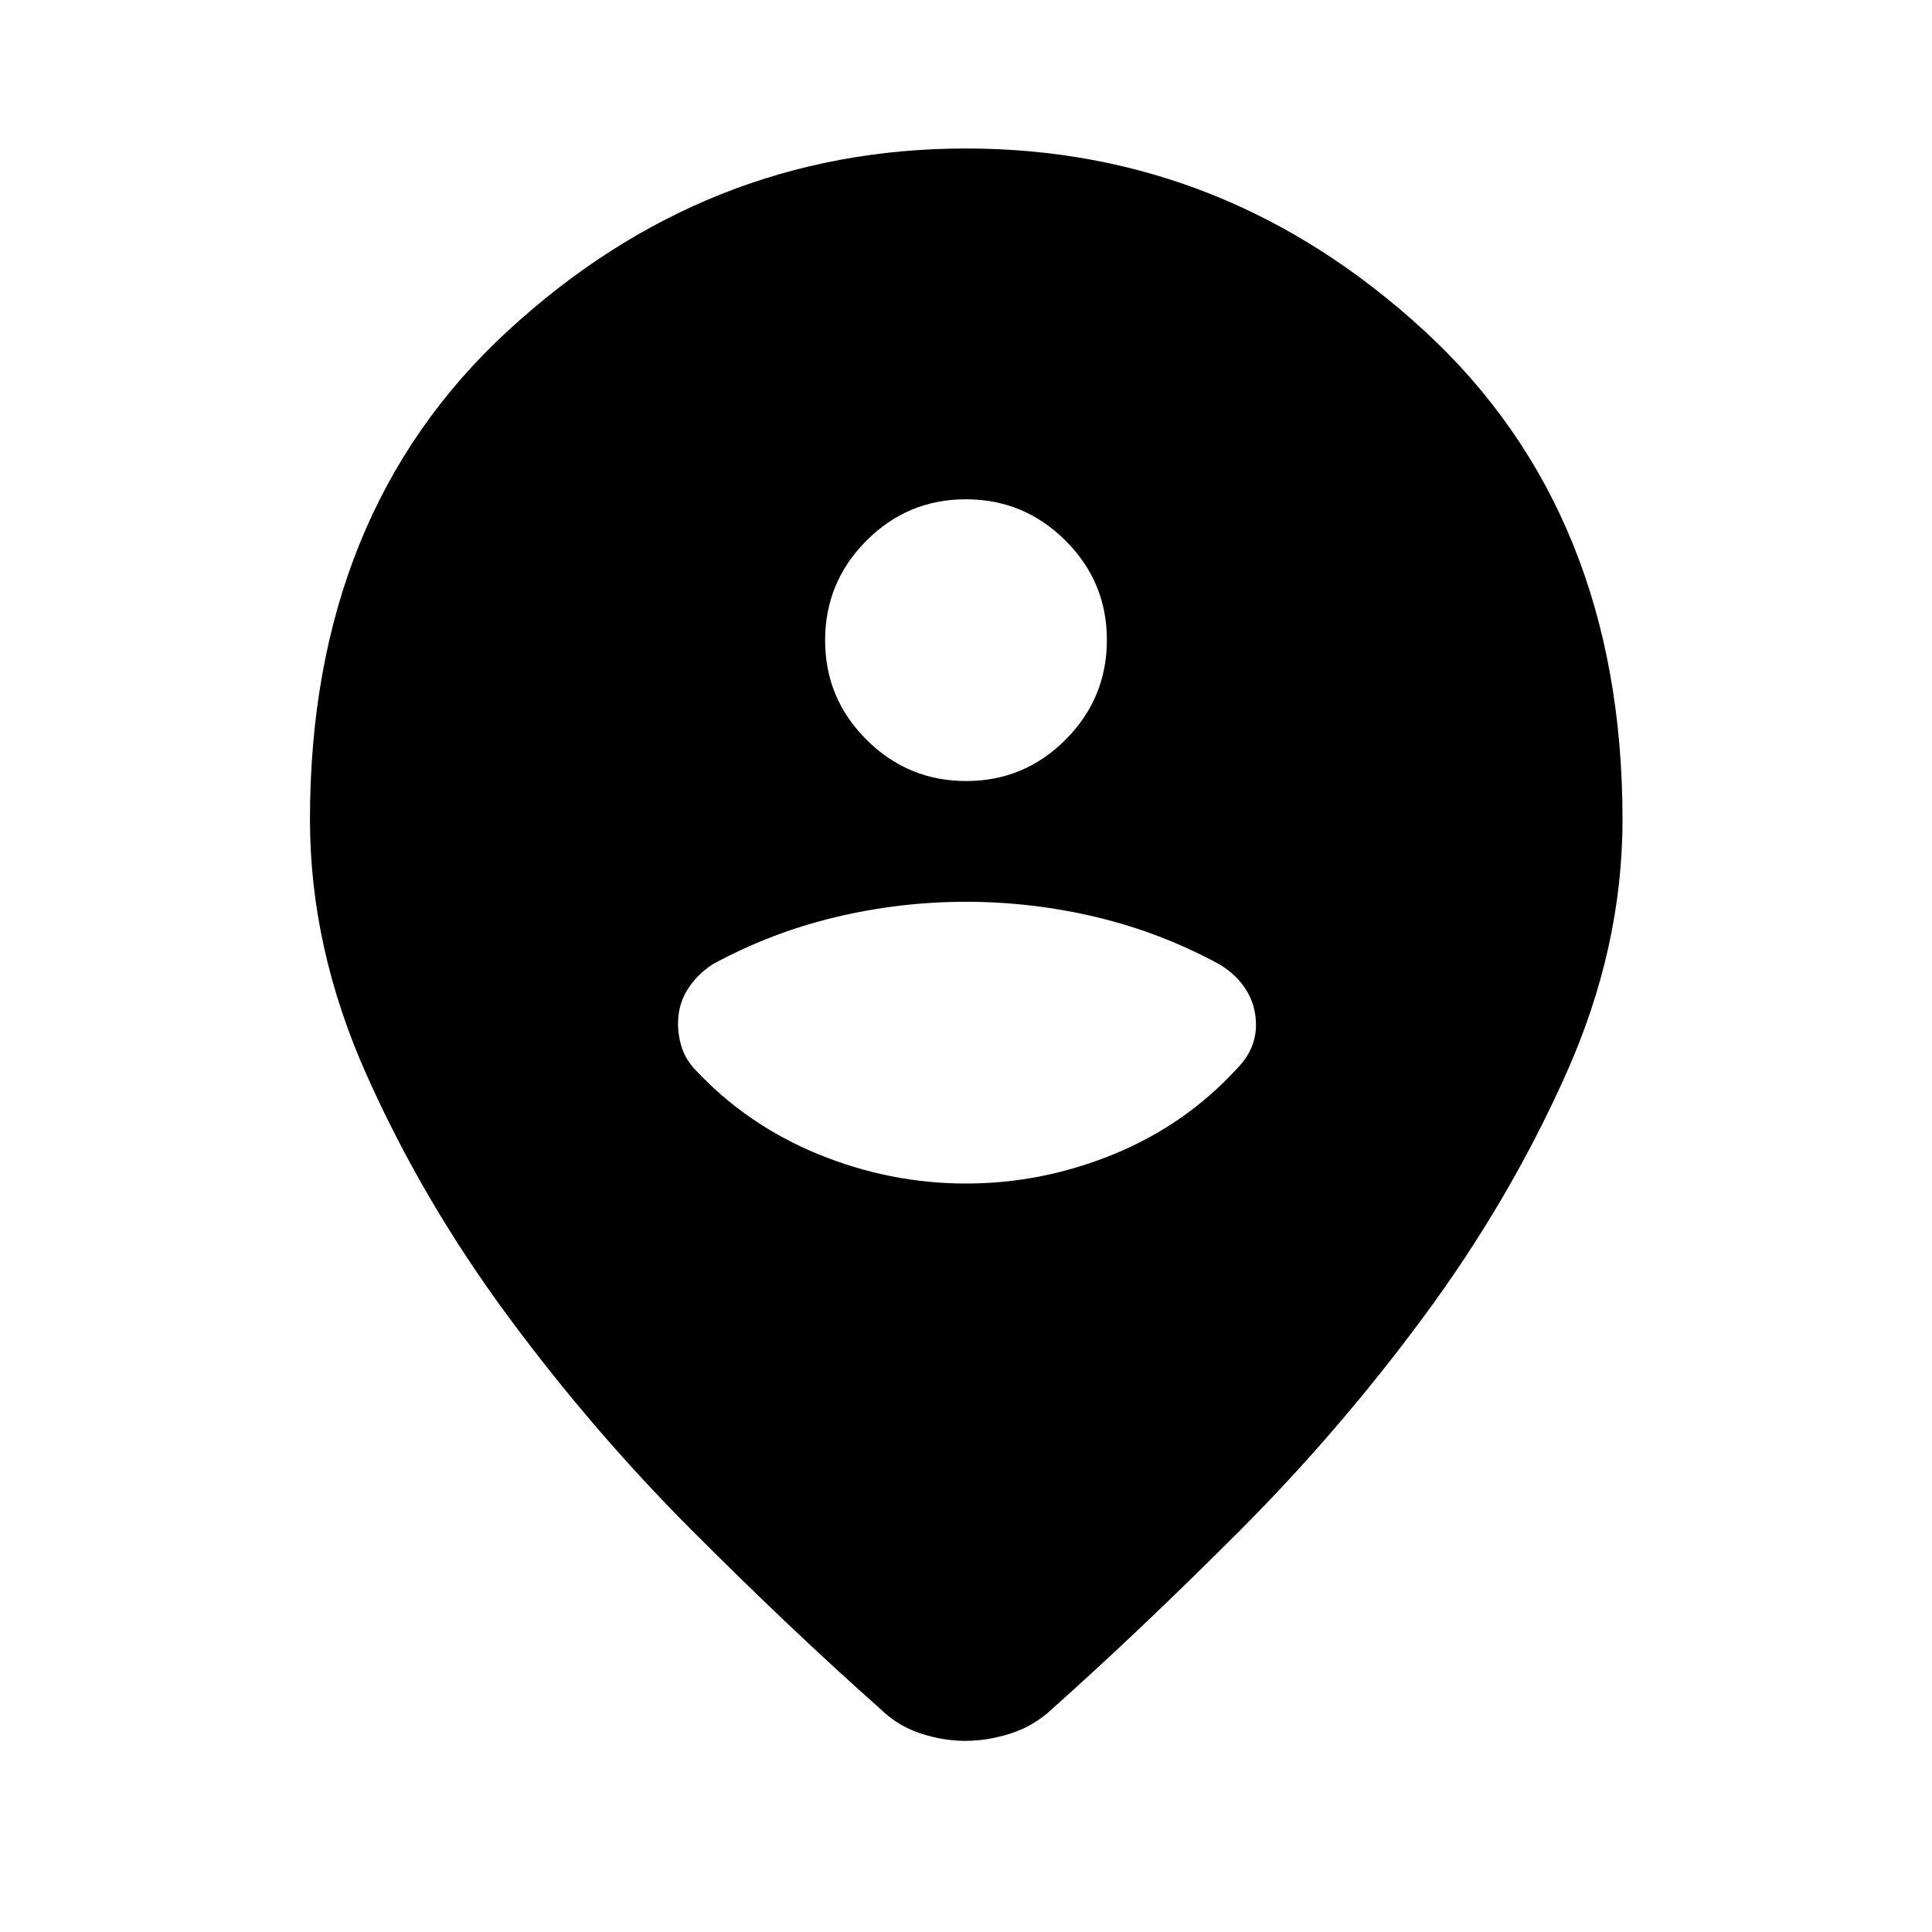 <svg xmlns="http://www.w3.org/2000/svg" width="48" height="48" viewBox="0 -960 960 960"><path d="M479.69-94.98q-11.17 0-22.41-3.74t-19.67-11.98q-43.44-38.47-93.15-88.21-49.72-49.74-92.08-107.1-42.36-57.36-70.36-120.2-28-62.83-28-126.51 0-152.32 98.36-242.91 98.35-90.59 227.62-90.59t227.74 90.59q98.48 90.59 98.48 242.91 0 63.68-28.12 126.51-28.12 62.84-70.48 120.2t-92.08 107.1q-49.71 49.74-92.91 88.21-8.71 8.24-20.24 11.98-11.53 3.74-22.7 3.74Zm.4-476.93q28.91 0 49.41-20.59Q550-613.09 550-642t-20.59-49.41q-20.59-20.5-49.5-20.5t-49.41 20.59q-20.5 20.58-20.5 49.5 0 28.91 20.59 49.41 20.59 20.5 49.5 20.5Zm-.09 200q37.8 0 73.35-14.55 35.54-14.54 61.13-42.38 4.89-4.96 7.25-10.4 2.36-5.44 2.36-11.55 0-9.36-4.72-17.08-4.72-7.72-13.44-12.96-29.04-15.8-61.08-23.44-32.05-7.64-64.85-7.64t-64.85 7.64q-32.04 7.64-61.08 23.44-7.96 5.24-12.56 12.72-4.6 7.47-4.6 16.66 0 6.26 1.92 12.08 1.91 5.83 6.52 10.8 25.76 27.57 61.3 42.11 35.55 14.55 73.35 14.55Z"/></svg>